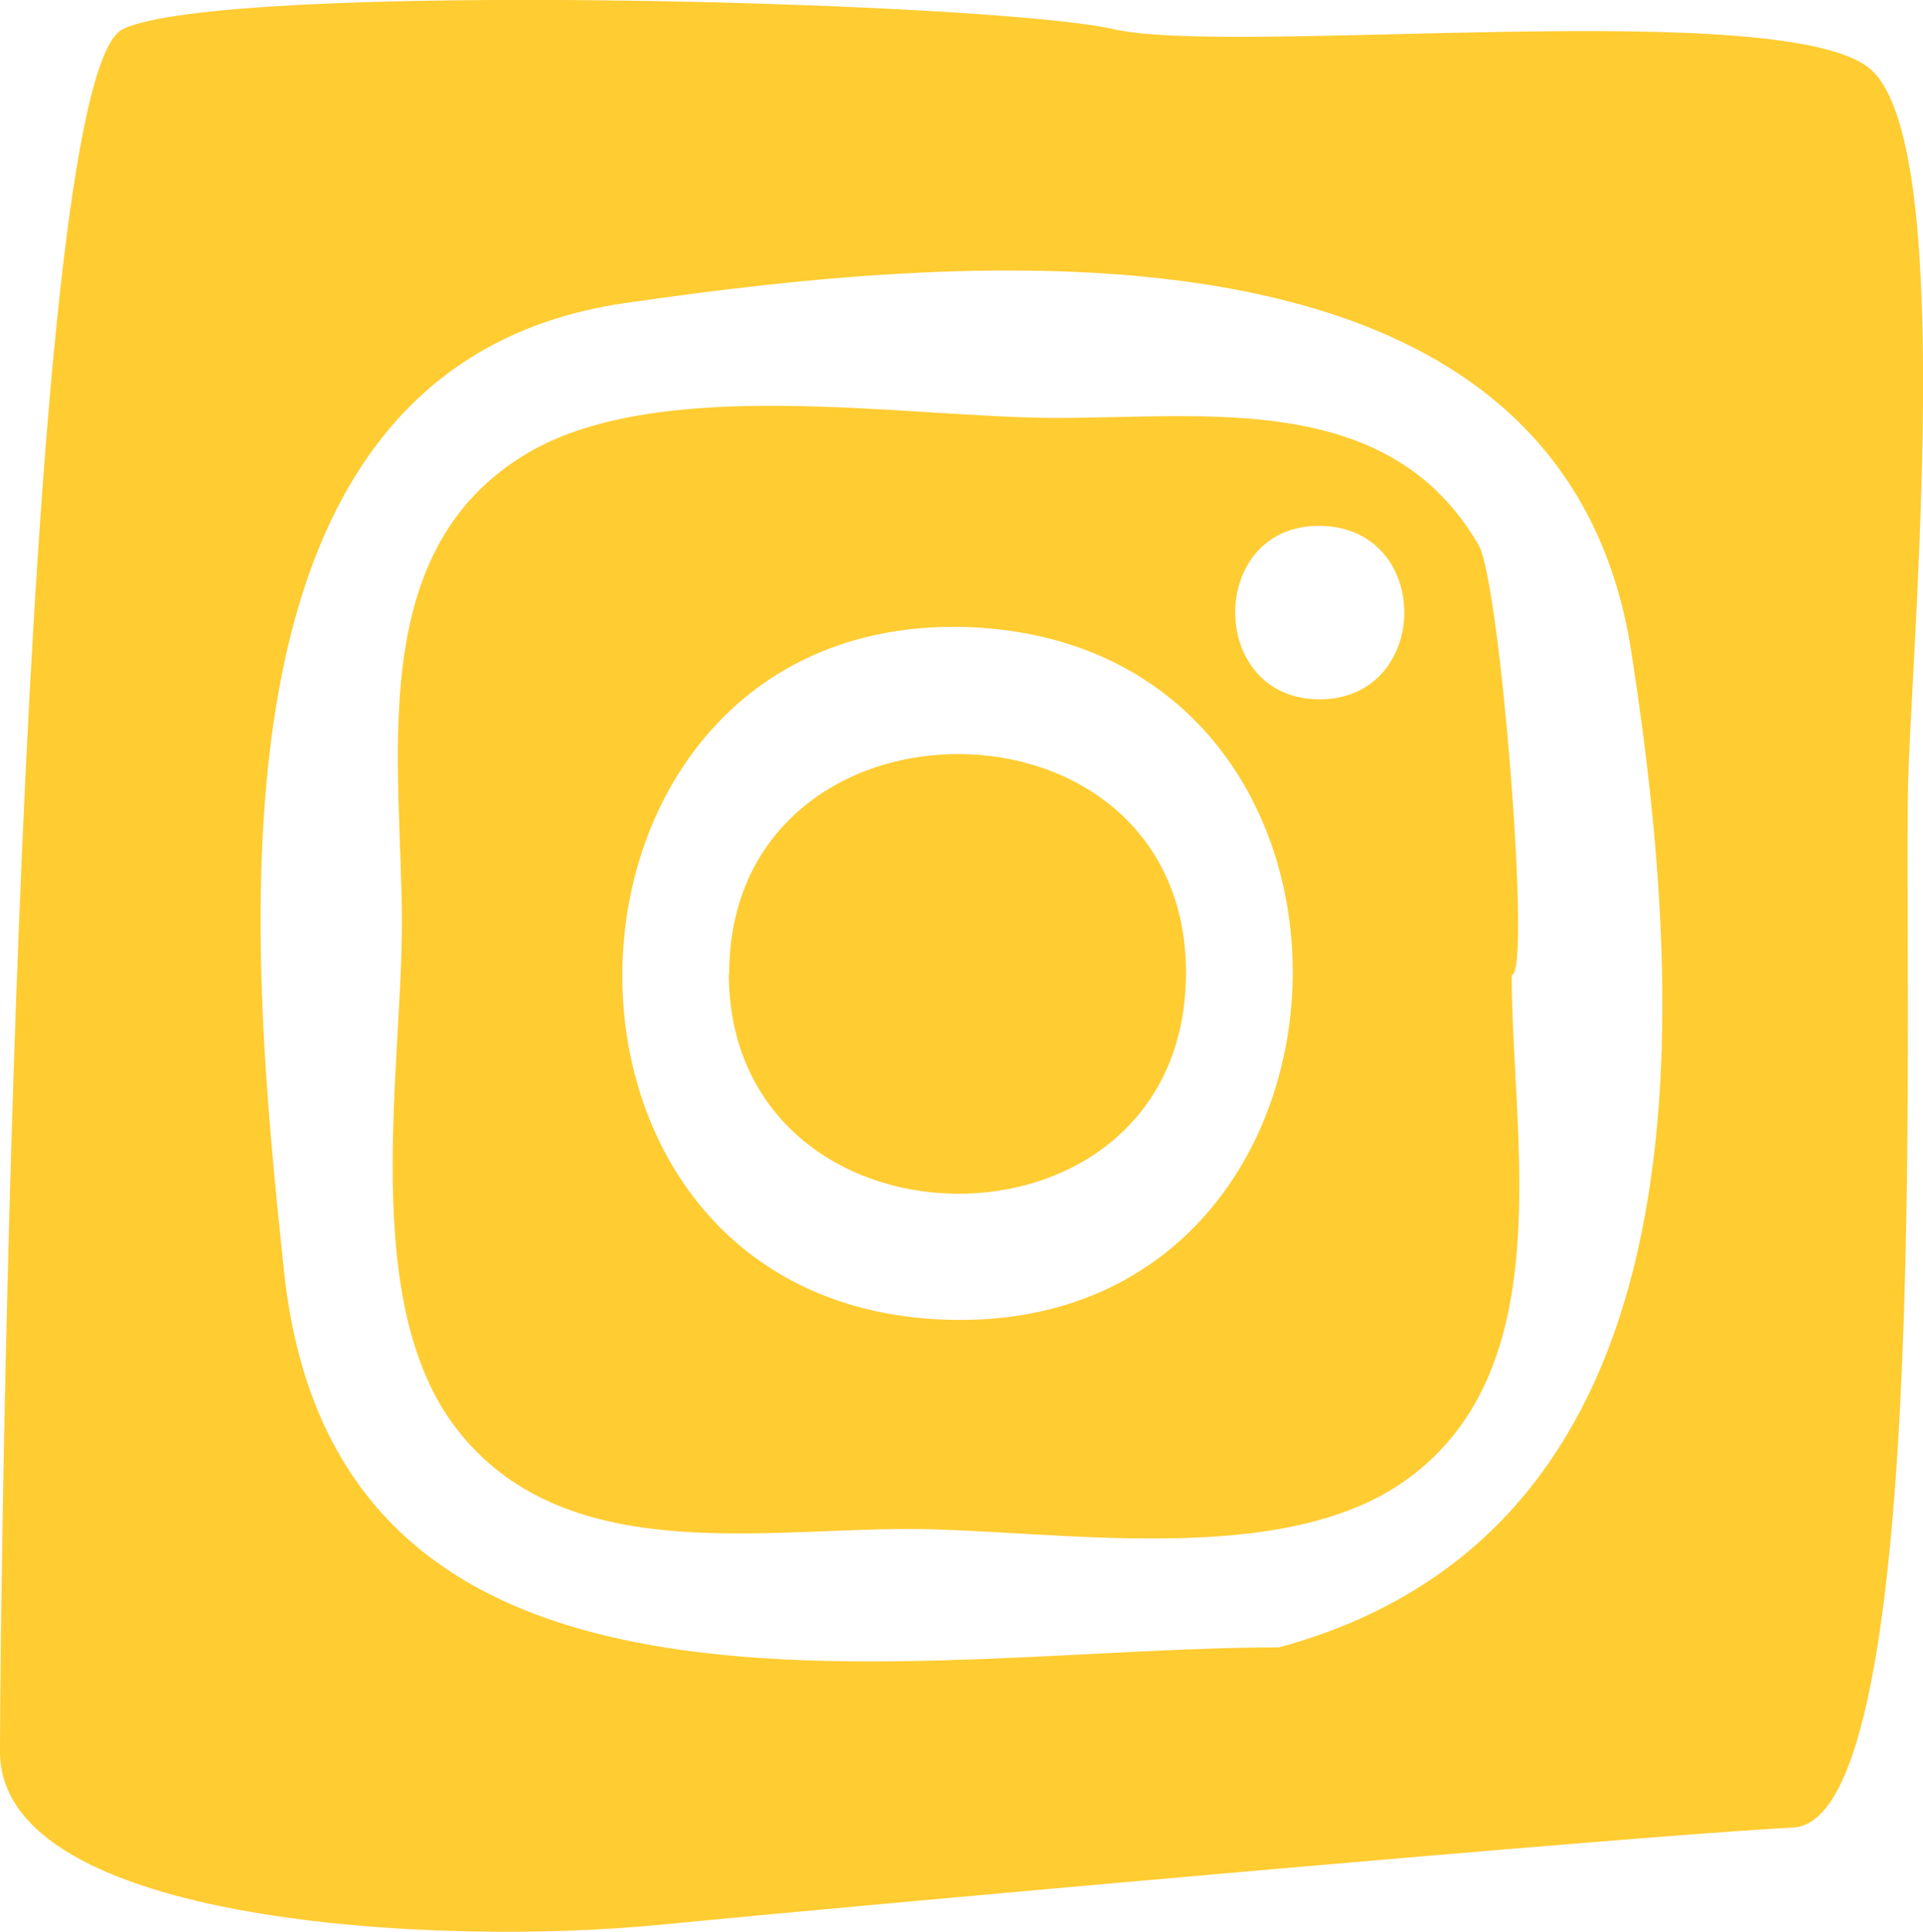 <?xml version="1.0" encoding="UTF-8"?> <svg xmlns="http://www.w3.org/2000/svg" viewBox="0 0 175.8 176.64"><defs><style>.cls-1{fill:#ffcc32;}</style></defs><title>ig_ico</title><g id="Layer_2" data-name="Layer 2"><g id="shapes"><path class="cls-1" d="M66.66,89c-.09,26.55,41.6,27.14,41.76.08C108.59,62.33,66.75,62.18,66.66,89Zm0,0c-.09,26.55,41.6,27.14,41.76.08C108.59,62.33,66.75,62.18,66.66,89Zm71.54.15c1.83,0-1.06-35.85-3-39.26C127,35.74,110.49,38.22,96.59,38.21c-13.62,0-36.1-4-48.33,3.2-15.12,8.91-11.51,28.3-11.52,43.07,0,13.44-3.88,34.67,5,46.16,9.68,12.52,27.39,9.15,41.27,9.16,13.22,0,34.17,3.82,45.67-4.58C142.72,125,138.2,104,138.2,89.11ZM86.44,120.66c-40.9-1.41-38.56-64.87,2.2-63.32C129.51,59.06,127.22,122.07,86.44,120.66Zm34.19-56.72c-10.31,0-10.27-16,.07-15.86S130.86,63.94,120.63,63.94Zm-54,25c-.09,26.55,41.6,27.14,41.76.08C108.59,62.33,66.75,62.18,66.66,89Zm71.54.15c1.83,0-1.06-35.85-3-39.26C127,35.74,110.49,38.22,96.59,38.21c-13.62,0-36.1-4-48.33,3.2-15.12,8.91-11.51,28.3-11.52,43.07,0,13.44-3.88,34.67,5,46.16,9.68,12.52,27.39,9.15,41.27,9.16,13.22,0,34.17,3.82,45.67-4.58C142.72,125,138.2,104,138.2,89.11ZM86.44,120.66c-40.9-1.41-38.56-64.87,2.2-63.32C129.51,59.06,127.22,122.07,86.44,120.66Zm34.19-56.72c-10.31,0-10.27-16,.07-15.86S130.86,63.94,120.63,63.94Zm-54,25c-.09,26.55,41.6,27.14,41.76.08C108.59,62.33,66.75,62.18,66.66,89ZM171.17,6.48c-7.27-7-58.16-1.27-69.4-3.82s-81.28-4.44-90.54,0C1.7,7.25,0,144.29,0,160.16S40.31,177.94,60.14,176s90.54-8.26,103.76-8.9S173.83,85.87,174.49,70,178.45,13.46,171.17,6.48ZM116.91,150.62c-33.1,0-86.07,11.51-90.94-34.37-3.17-29.9-8.4-82.8,31.17-88.54,31.55-4.57,85.62-9.55,92,31.92C154.52,94.35,156.17,140,116.91,150.62ZM135.17,49.85C127,35.74,110.49,38.22,96.59,38.21c-13.62,0-36.1-4-48.33,3.2-15.12,8.91-11.51,28.3-11.52,43.07,0,13.44-3.88,34.67,5,46.16,9.68,12.52,27.39,9.15,41.27,9.16,13.22,0,34.17,3.82,45.67-4.58,14-10.23,9.51-31.2,9.51-46.11C140,89.11,137.14,53.26,135.17,49.85ZM86.44,120.66c-40.9-1.41-38.56-64.87,2.2-63.32C129.51,59.06,127.22,122.07,86.44,120.66Zm34.19-56.72c-10.31,0-10.27-16,.07-15.86S130.86,63.94,120.63,63.94Zm-54,25c-.09,26.55,41.6,27.14,41.76.08C108.59,62.33,66.75,62.18,66.66,89Zm0,0c-.09,26.55,41.6,27.14,41.76.08C108.59,62.33,66.75,62.18,66.66,89Zm0,0c-.09,26.55,41.6,27.14,41.76.08C108.59,62.33,66.75,62.18,66.66,89Zm71.54.15c1.83,0-1.06-35.85-3-39.26C127,35.74,110.49,38.22,96.59,38.21c-13.62,0-36.1-4-48.33,3.2-15.12,8.91-11.51,28.3-11.52,43.07,0,13.44-3.88,34.67,5,46.16,9.68,12.52,27.39,9.15,41.27,9.16,13.22,0,34.17,3.82,45.67-4.58C142.72,125,138.2,104,138.2,89.11ZM86.44,120.66c-40.9-1.41-38.56-64.87,2.2-63.32C129.51,59.06,127.22,122.07,86.44,120.66Zm34.19-56.72c-10.31,0-10.27-16,.07-15.86S130.86,63.94,120.63,63.94Zm-54,25c-.09,26.55,41.6,27.14,41.76.08C108.59,62.33,66.75,62.18,66.66,89Zm0,0c-.09,26.55,41.6,27.14,41.76.08C108.59,62.33,66.75,62.18,66.66,89Zm0,0c-.09,26.55,41.6,27.14,41.76.08C108.59,62.33,66.75,62.18,66.66,89Zm71.54.15c1.83,0-1.06-35.85-3-39.26C127,35.74,110.49,38.22,96.59,38.21c-13.62,0-36.1-4-48.33,3.2-15.12,8.91-11.51,28.3-11.52,43.07,0,13.44-3.88,34.67,5,46.16,9.68,12.52,27.39,9.15,41.27,9.16,13.22,0,34.17,3.82,45.67-4.58C142.72,125,138.2,104,138.2,89.11ZM86.44,120.66c-40.9-1.41-38.56-64.87,2.2-63.32C129.51,59.06,127.22,122.07,86.44,120.66Zm34.19-56.72c-10.31,0-10.27-16,.07-15.86S130.86,63.94,120.63,63.94Zm-54,25c-.09,26.55,41.6,27.14,41.76.08C108.59,62.33,66.75,62.18,66.66,89Z"></path></g></g></svg> 